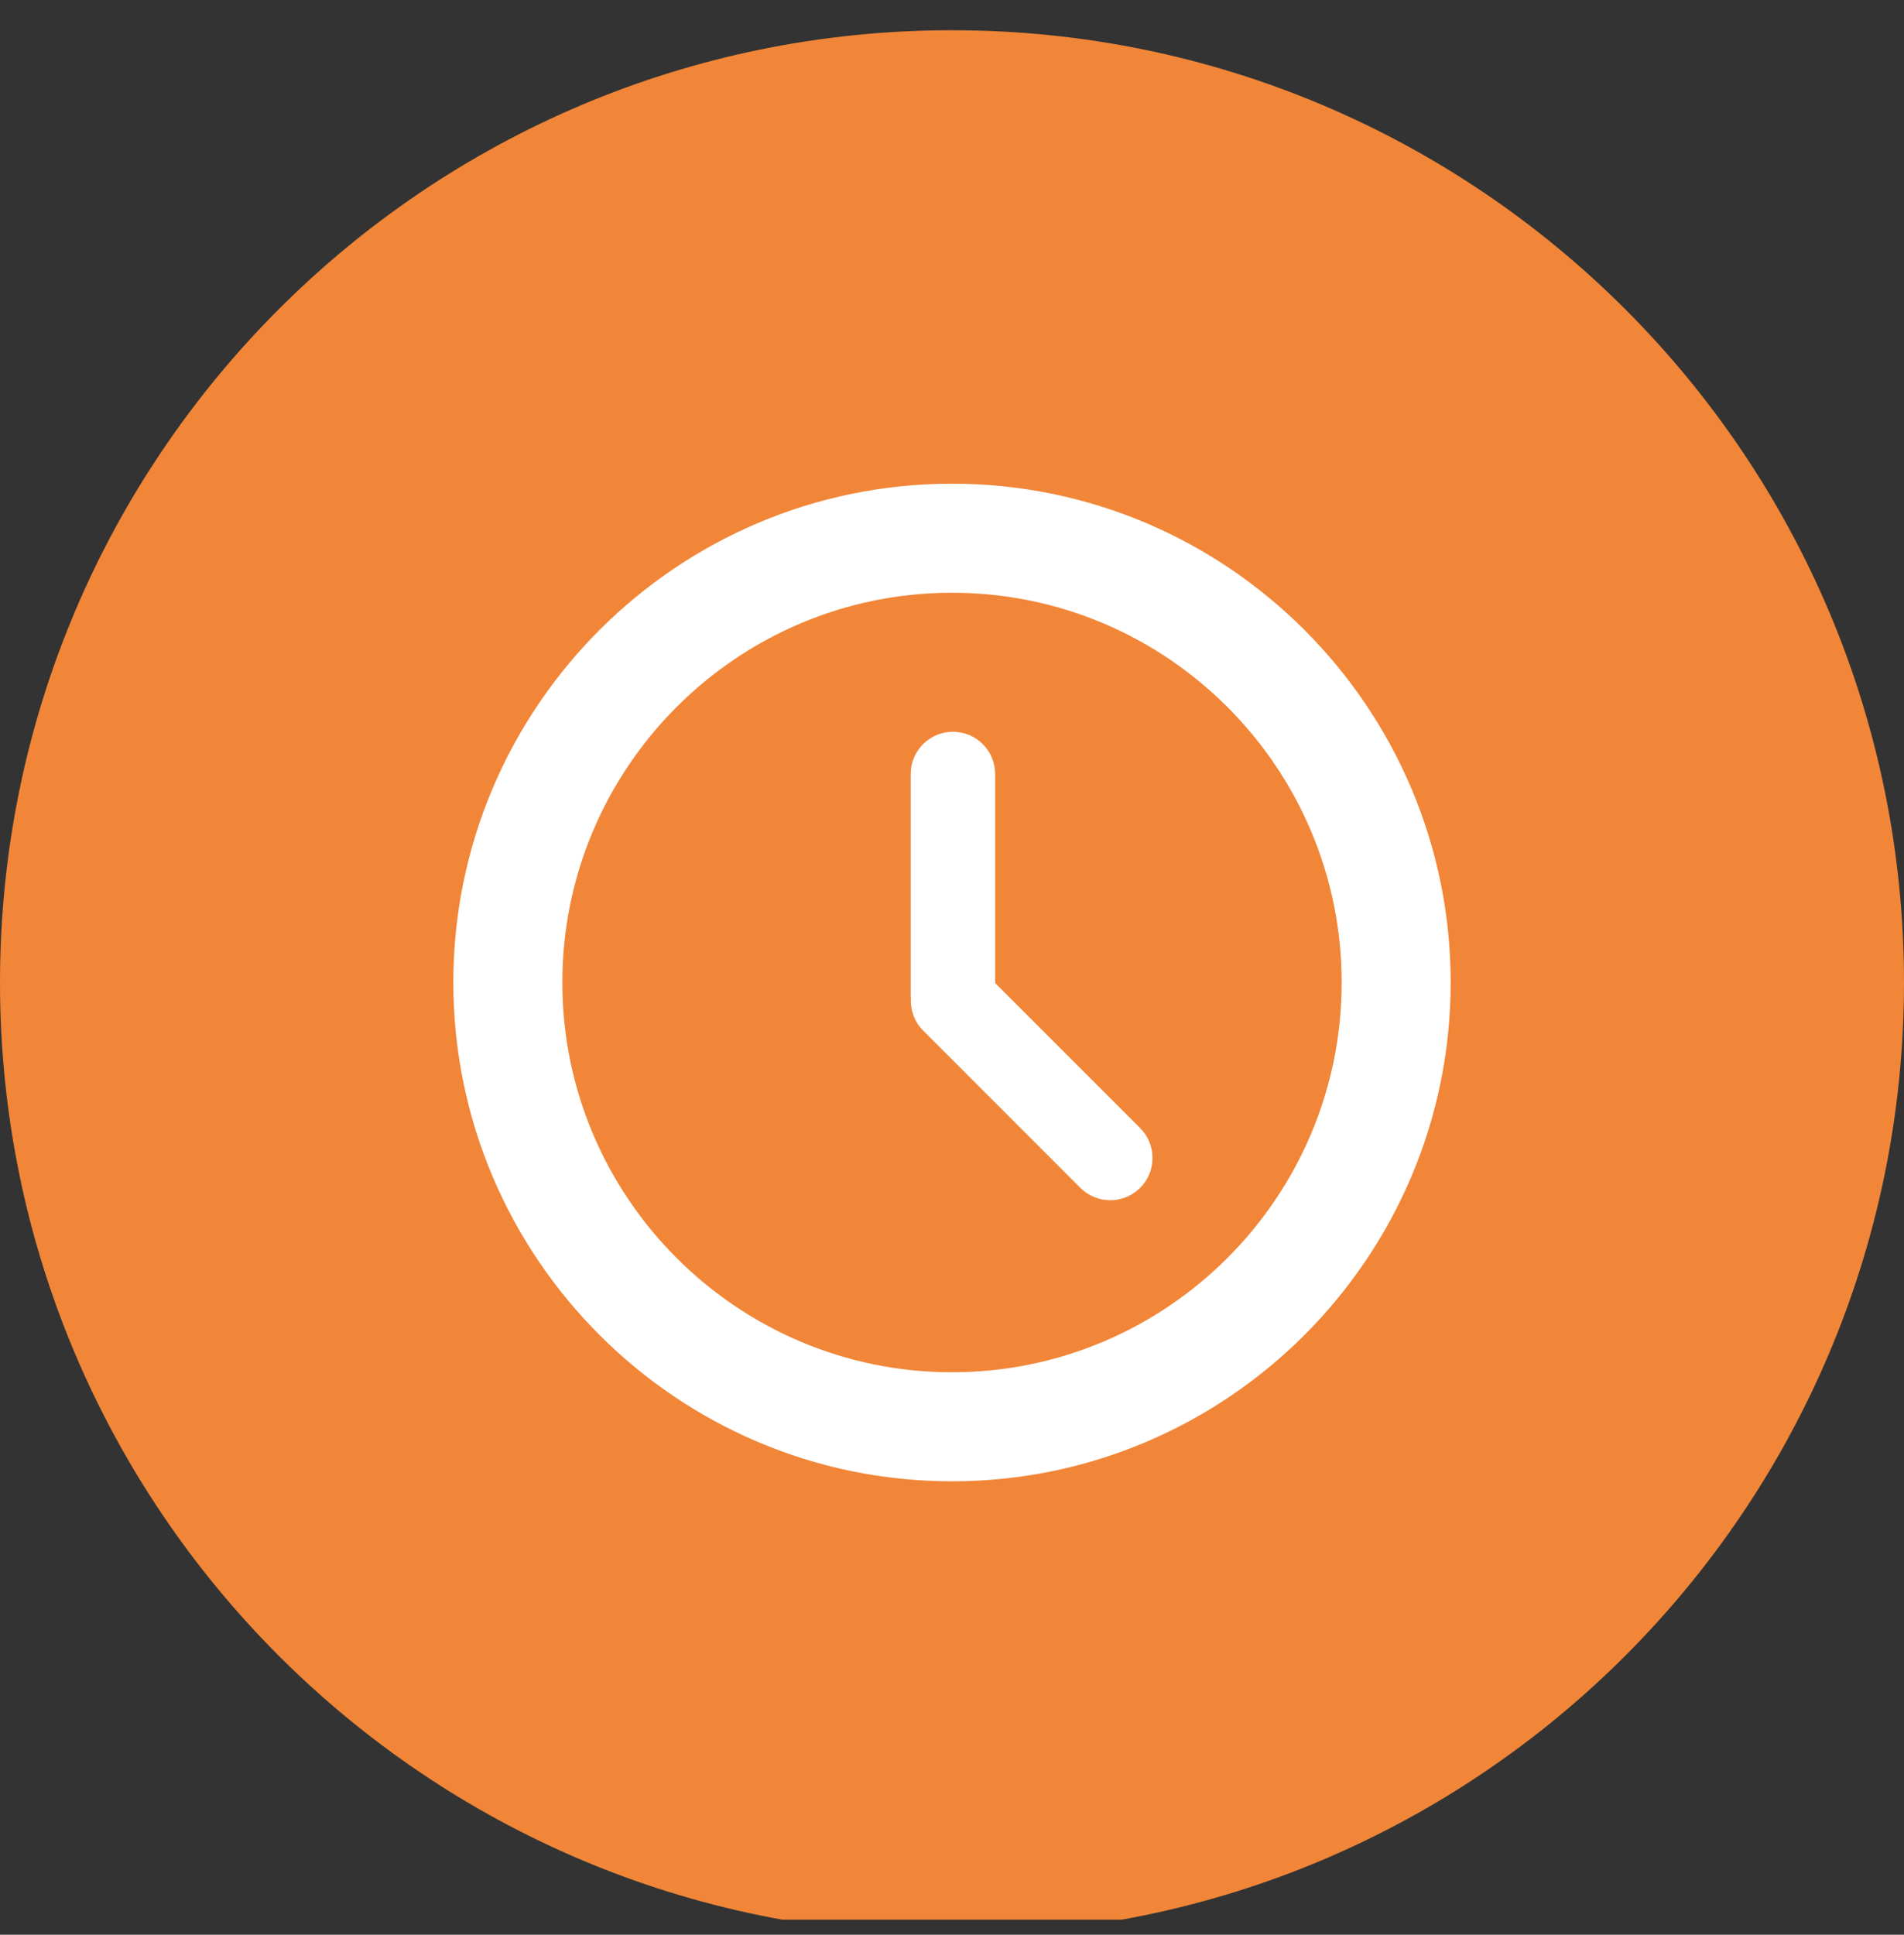 <?xml version="1.0" encoding="UTF-8"?> <svg xmlns="http://www.w3.org/2000/svg" width="63" height="64" viewBox="0 0 63 64" fill="none"><rect x="0" y="0" width="63" height="64" fill="#333333" stroke="none"/> <g clip-path="url(#clip0_149_2871)"> <path d="M31.5 64C48.897 64 63 49.897 63 32.5C63 15.103 48.897 1 31.5 1C14.103 1 0 15.103 0 32.5C0 49.897 14.103 64 31.5 64Z" fill="#F18638"></path> <path d="M31.5 16C22.402 16 15 23.402 15 32.5C15 41.598 22.402 49 31.5 49C40.598 49 48 41.598 48 32.5C48 23.402 40.598 16 31.5 16ZM31.5 45.393C24.39 45.393 18.607 39.61 18.607 32.5C18.607 25.391 24.39 19.607 31.5 19.607C38.61 19.607 44.393 25.391 44.393 32.5C44.393 39.61 38.61 45.393 31.5 45.393Z" fill="white"></path> <path d="M32.928 32.52V25.604C32.928 24.832 32.303 24.206 31.531 24.206C30.759 24.206 30.133 24.832 30.133 25.604V32.967C30.133 32.989 30.138 33.009 30.139 33.031C30.121 33.411 30.252 33.797 30.542 34.087L35.748 39.293C36.294 39.839 37.179 39.839 37.725 39.293C38.271 38.747 38.271 37.862 37.725 37.316L32.928 32.52Z" fill="white"></path> </g> <defs> <clipPath id="clip0_149_2871"> <rect width="63" height="63" fill="white" transform="translate(0 0.5)"></rect> </clipPath> </defs> </svg> 